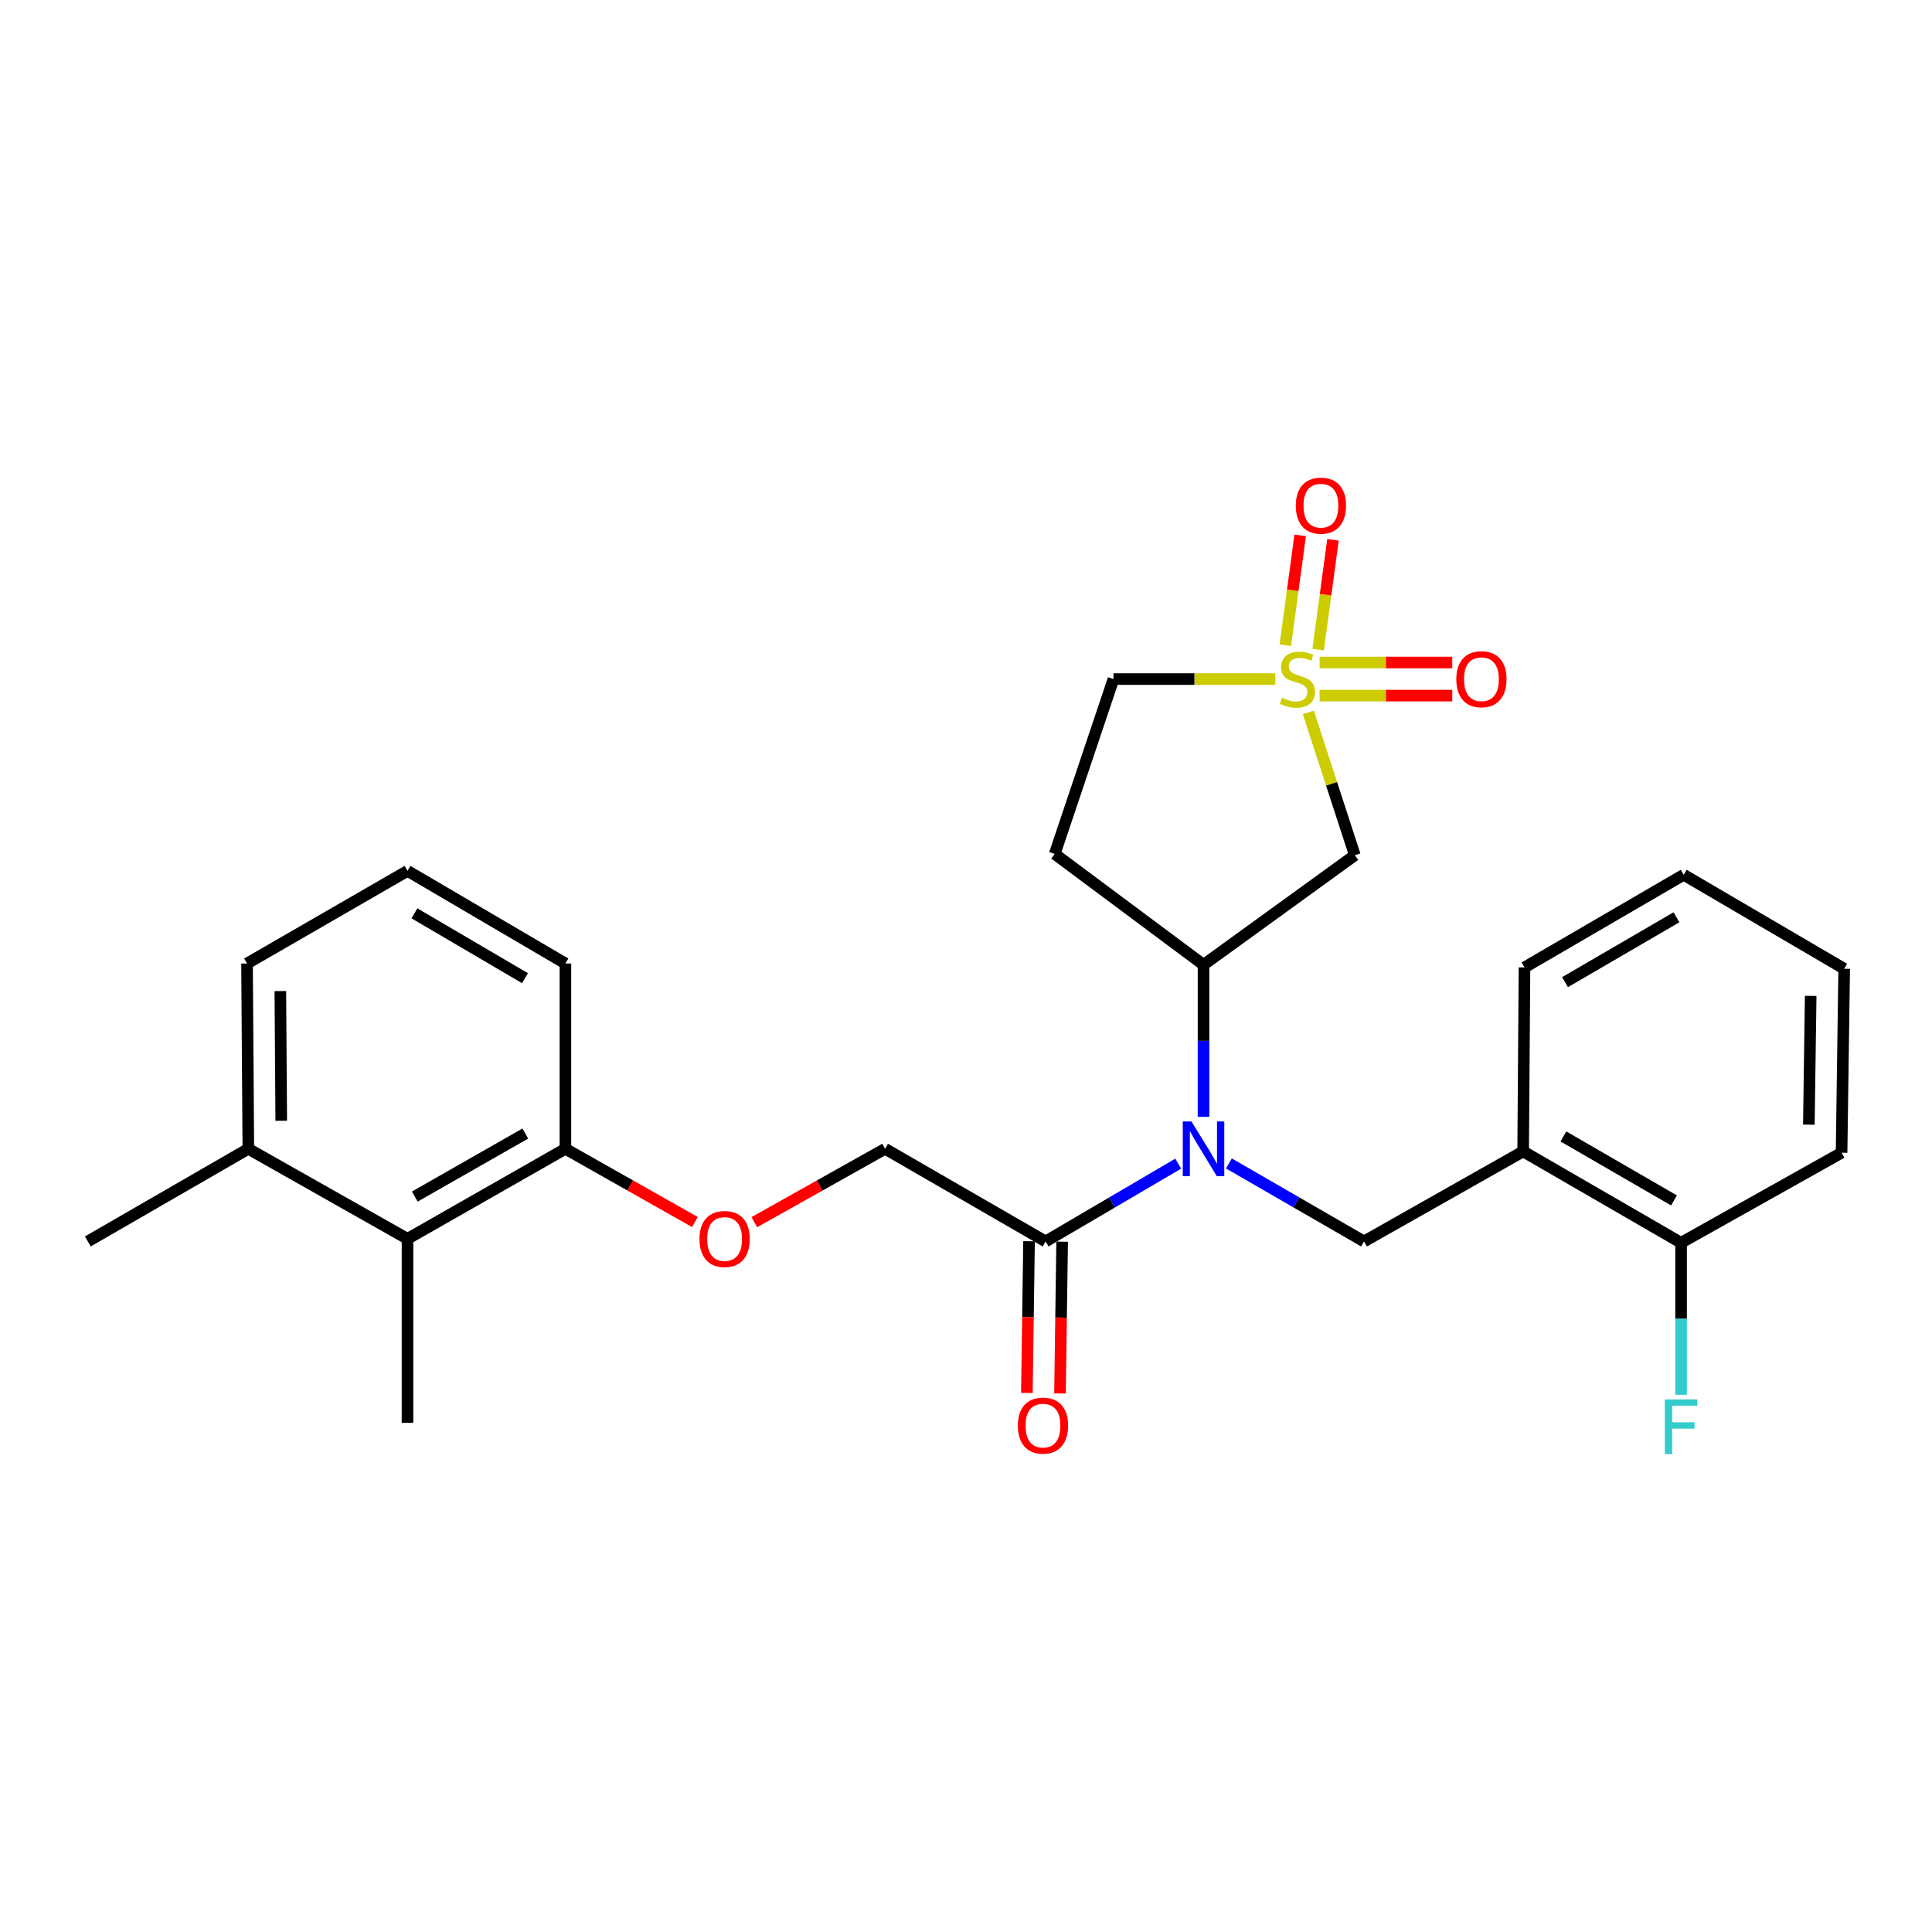 <?xml version='1.0' encoding='iso-8859-1'?>
<svg version='1.1' baseProfile='full'
              xmlns='http://www.w3.org/2000/svg'
                      xmlns:rdkit='http://www.rdkit.org/xml'
                      xmlns:xlink='http://www.w3.org/1999/xlink'
                  xml:space='preserve'
width='1000px' height='1000px' viewBox='0 0 1000 1000'>
<!-- END OF HEADER -->
<rect style='opacity:1.0;fill:#FFFFFF;stroke:none' width='1000' height='1000' x='0' y='0'> </rect>
<path class='bond-1' d='M 677.193,368.758 L 689.227,405.71' style='fill:none;fill-rule:evenodd;stroke:#CCCC00;stroke-width:6px;stroke-linecap:butt;stroke-linejoin:miter;stroke-opacity:1' />
<path class='bond-1' d='M 689.227,405.71 L 701.262,442.662' style='fill:none;fill-rule:evenodd;stroke:#000000;stroke-width:6px;stroke-linecap:butt;stroke-linejoin:miter;stroke-opacity:1' />
<path class='bond-6' d='M 682.272,336.242 L 686.112,307.827' style='fill:none;fill-rule:evenodd;stroke:#CCCC00;stroke-width:6px;stroke-linecap:butt;stroke-linejoin:miter;stroke-opacity:1' />
<path class='bond-6' d='M 686.112,307.827 L 689.952,279.411' style='fill:none;fill-rule:evenodd;stroke:#FF0000;stroke-width:6px;stroke-linecap:butt;stroke-linejoin:miter;stroke-opacity:1' />
<path class='bond-6' d='M 665.289,333.947 L 669.129,305.532' style='fill:none;fill-rule:evenodd;stroke:#CCCC00;stroke-width:6px;stroke-linecap:butt;stroke-linejoin:miter;stroke-opacity:1' />
<path class='bond-6' d='M 669.129,305.532 L 672.969,277.116' style='fill:none;fill-rule:evenodd;stroke:#FF0000;stroke-width:6px;stroke-linecap:butt;stroke-linejoin:miter;stroke-opacity:1' />
<path class='bond-7' d='M 683.027,360.049 L 717.358,360.049' style='fill:none;fill-rule:evenodd;stroke:#CCCC00;stroke-width:6px;stroke-linecap:butt;stroke-linejoin:miter;stroke-opacity:1' />
<path class='bond-7' d='M 717.358,360.049 L 751.69,360.049' style='fill:none;fill-rule:evenodd;stroke:#FF0000;stroke-width:6px;stroke-linecap:butt;stroke-linejoin:miter;stroke-opacity:1' />
<path class='bond-7' d='M 683.027,342.912 L 717.358,342.912' style='fill:none;fill-rule:evenodd;stroke:#CCCC00;stroke-width:6px;stroke-linecap:butt;stroke-linejoin:miter;stroke-opacity:1' />
<path class='bond-7' d='M 717.358,342.912 L 751.69,342.912' style='fill:none;fill-rule:evenodd;stroke:#FF0000;stroke-width:6px;stroke-linecap:butt;stroke-linejoin:miter;stroke-opacity:1' />
<path class='bond-10' d='M 660.105,351.48 L 618.222,351.48' style='fill:none;fill-rule:evenodd;stroke:#CCCC00;stroke-width:6px;stroke-linecap:butt;stroke-linejoin:miter;stroke-opacity:1' />
<path class='bond-10' d='M 618.222,351.48 L 576.338,351.48' style='fill:none;fill-rule:evenodd;stroke:#000000;stroke-width:6px;stroke-linecap:butt;stroke-linejoin:miter;stroke-opacity:1' />
<path class='bond-0' d='M 622.943,578.074 L 622.943,538.731' style='fill:none;fill-rule:evenodd;stroke:#0000FF;stroke-width:6px;stroke-linecap:butt;stroke-linejoin:miter;stroke-opacity:1' />
<path class='bond-0' d='M 622.943,538.731 L 622.943,499.387' style='fill:none;fill-rule:evenodd;stroke:#000000;stroke-width:6px;stroke-linecap:butt;stroke-linejoin:miter;stroke-opacity:1' />
<path class='bond-3' d='M 636.081,602.2 L 671.047,622.386' style='fill:none;fill-rule:evenodd;stroke:#0000FF;stroke-width:6px;stroke-linecap:butt;stroke-linejoin:miter;stroke-opacity:1' />
<path class='bond-3' d='M 671.047,622.386 L 706.013,642.572' style='fill:none;fill-rule:evenodd;stroke:#000000;stroke-width:6px;stroke-linecap:butt;stroke-linejoin:miter;stroke-opacity:1' />
<path class='bond-4' d='M 609.834,602.306 L 575.515,622.439' style='fill:none;fill-rule:evenodd;stroke:#0000FF;stroke-width:6px;stroke-linecap:butt;stroke-linejoin:miter;stroke-opacity:1' />
<path class='bond-4' d='M 575.515,622.439 L 541.197,642.572' style='fill:none;fill-rule:evenodd;stroke:#000000;stroke-width:6px;stroke-linecap:butt;stroke-linejoin:miter;stroke-opacity:1' />
<path class='bond-2' d='M 701.262,442.662 L 622.943,499.387' style='fill:none;fill-rule:evenodd;stroke:#000000;stroke-width:6px;stroke-linecap:butt;stroke-linejoin:miter;stroke-opacity:1' />
<path class='bond-27' d='M 622.943,499.387 L 545.919,441.986' style='fill:none;fill-rule:evenodd;stroke:#000000;stroke-width:6px;stroke-linecap:butt;stroke-linejoin:miter;stroke-opacity:1' />
<path class='bond-5' d='M 706.013,642.572 L 788.378,595.967' style='fill:none;fill-rule:evenodd;stroke:#000000;stroke-width:6px;stroke-linecap:butt;stroke-linejoin:miter;stroke-opacity:1' />
<path class='bond-13' d='M 541.197,642.572 L 458.127,594.615' style='fill:none;fill-rule:evenodd;stroke:#000000;stroke-width:6px;stroke-linecap:butt;stroke-linejoin:miter;stroke-opacity:1' />
<path class='bond-15' d='M 532.629,642.45 L 532.071,681.718' style='fill:none;fill-rule:evenodd;stroke:#000000;stroke-width:6px;stroke-linecap:butt;stroke-linejoin:miter;stroke-opacity:1' />
<path class='bond-15' d='M 532.071,681.718 L 531.514,720.986' style='fill:none;fill-rule:evenodd;stroke:#FF0000;stroke-width:6px;stroke-linecap:butt;stroke-linejoin:miter;stroke-opacity:1' />
<path class='bond-15' d='M 549.765,642.693 L 549.207,681.961' style='fill:none;fill-rule:evenodd;stroke:#000000;stroke-width:6px;stroke-linecap:butt;stroke-linejoin:miter;stroke-opacity:1' />
<path class='bond-15' d='M 549.207,681.961 L 548.65,721.229' style='fill:none;fill-rule:evenodd;stroke:#FF0000;stroke-width:6px;stroke-linecap:butt;stroke-linejoin:miter;stroke-opacity:1' />
<path class='bond-14' d='M 788.378,595.967 L 870.124,643.257' style='fill:none;fill-rule:evenodd;stroke:#000000;stroke-width:6px;stroke-linecap:butt;stroke-linejoin:miter;stroke-opacity:1' />
<path class='bond-14' d='M 809.221,588.226 L 866.444,621.329' style='fill:none;fill-rule:evenodd;stroke:#000000;stroke-width:6px;stroke-linecap:butt;stroke-linejoin:miter;stroke-opacity:1' />
<path class='bond-18' d='M 788.378,595.967 L 789.073,500.739' style='fill:none;fill-rule:evenodd;stroke:#000000;stroke-width:6px;stroke-linecap:butt;stroke-linejoin:miter;stroke-opacity:1' />
<path class='bond-8' d='M 210.927,641.22 L 292.654,594.615' style='fill:none;fill-rule:evenodd;stroke:#000000;stroke-width:6px;stroke-linecap:butt;stroke-linejoin:miter;stroke-opacity:1' />
<path class='bond-8' d='M 214.697,619.342 L 271.906,586.719' style='fill:none;fill-rule:evenodd;stroke:#000000;stroke-width:6px;stroke-linecap:butt;stroke-linejoin:miter;stroke-opacity:1' />
<path class='bond-16' d='M 210.927,641.22 L 128.534,594.615' style='fill:none;fill-rule:evenodd;stroke:#000000;stroke-width:6px;stroke-linecap:butt;stroke-linejoin:miter;stroke-opacity:1' />
<path class='bond-20' d='M 210.927,641.22 L 210.927,736.466' style='fill:none;fill-rule:evenodd;stroke:#000000;stroke-width:6px;stroke-linecap:butt;stroke-linejoin:miter;stroke-opacity:1' />
<path class='bond-9' d='M 545.919,441.986 L 576.338,351.48' style='fill:none;fill-rule:evenodd;stroke:#000000;stroke-width:6px;stroke-linecap:butt;stroke-linejoin:miter;stroke-opacity:1' />
<path class='bond-11' d='M 390.439,632.59 L 424.283,613.603' style='fill:none;fill-rule:evenodd;stroke:#FF0000;stroke-width:6px;stroke-linecap:butt;stroke-linejoin:miter;stroke-opacity:1' />
<path class='bond-11' d='M 424.283,613.603 L 458.127,594.615' style='fill:none;fill-rule:evenodd;stroke:#000000;stroke-width:6px;stroke-linecap:butt;stroke-linejoin:miter;stroke-opacity:1' />
<path class='bond-12' d='M 359.691,632.529 L 326.173,613.572' style='fill:none;fill-rule:evenodd;stroke:#FF0000;stroke-width:6px;stroke-linecap:butt;stroke-linejoin:miter;stroke-opacity:1' />
<path class='bond-12' d='M 326.173,613.572 L 292.654,594.615' style='fill:none;fill-rule:evenodd;stroke:#000000;stroke-width:6px;stroke-linecap:butt;stroke-linejoin:miter;stroke-opacity:1' />
<path class='bond-21' d='M 292.654,594.615 L 292.654,498.711' style='fill:none;fill-rule:evenodd;stroke:#000000;stroke-width:6px;stroke-linecap:butt;stroke-linejoin:miter;stroke-opacity:1' />
<path class='bond-17' d='M 870.124,643.257 L 870.124,682.605' style='fill:none;fill-rule:evenodd;stroke:#000000;stroke-width:6px;stroke-linecap:butt;stroke-linejoin:miter;stroke-opacity:1' />
<path class='bond-17' d='M 870.124,682.605 L 870.124,721.953' style='fill:none;fill-rule:evenodd;stroke:#33CCCC;stroke-width:6px;stroke-linecap:butt;stroke-linejoin:miter;stroke-opacity:1' />
<path class='bond-23' d='M 870.124,643.257 L 953.193,596.652' style='fill:none;fill-rule:evenodd;stroke:#000000;stroke-width:6px;stroke-linecap:butt;stroke-linejoin:miter;stroke-opacity:1' />
<path class='bond-24' d='M 128.534,594.615 L 45.455,642.572' style='fill:none;fill-rule:evenodd;stroke:#000000;stroke-width:6px;stroke-linecap:butt;stroke-linejoin:miter;stroke-opacity:1' />
<path class='bond-29' d='M 128.534,594.615 L 127.867,498.711' style='fill:none;fill-rule:evenodd;stroke:#000000;stroke-width:6px;stroke-linecap:butt;stroke-linejoin:miter;stroke-opacity:1' />
<path class='bond-29' d='M 145.571,580.11 L 145.104,512.978' style='fill:none;fill-rule:evenodd;stroke:#000000;stroke-width:6px;stroke-linecap:butt;stroke-linejoin:miter;stroke-opacity:1' />
<path class='bond-25' d='M 789.073,500.739 L 871.476,452.783' style='fill:none;fill-rule:evenodd;stroke:#000000;stroke-width:6px;stroke-linecap:butt;stroke-linejoin:miter;stroke-opacity:1' />
<path class='bond-25' d='M 810.053,508.358 L 867.735,474.788' style='fill:none;fill-rule:evenodd;stroke:#000000;stroke-width:6px;stroke-linecap:butt;stroke-linejoin:miter;stroke-opacity:1' />
<path class='bond-19' d='M 210.927,450.764 L 292.654,498.711' style='fill:none;fill-rule:evenodd;stroke:#000000;stroke-width:6px;stroke-linecap:butt;stroke-linejoin:miter;stroke-opacity:1' />
<path class='bond-19' d='M 214.514,472.738 L 271.723,506.301' style='fill:none;fill-rule:evenodd;stroke:#000000;stroke-width:6px;stroke-linecap:butt;stroke-linejoin:miter;stroke-opacity:1' />
<path class='bond-22' d='M 210.927,450.764 L 127.867,498.711' style='fill:none;fill-rule:evenodd;stroke:#000000;stroke-width:6px;stroke-linecap:butt;stroke-linejoin:miter;stroke-opacity:1' />
<path class='bond-28' d='M 953.193,596.652 L 954.545,501.425' style='fill:none;fill-rule:evenodd;stroke:#000000;stroke-width:6px;stroke-linecap:butt;stroke-linejoin:miter;stroke-opacity:1' />
<path class='bond-28' d='M 936.26,582.125 L 937.207,515.466' style='fill:none;fill-rule:evenodd;stroke:#000000;stroke-width:6px;stroke-linecap:butt;stroke-linejoin:miter;stroke-opacity:1' />
<path class='bond-26' d='M 871.476,452.783 L 954.545,501.425' style='fill:none;fill-rule:evenodd;stroke:#000000;stroke-width:6px;stroke-linecap:butt;stroke-linejoin:miter;stroke-opacity:1' />
<path  class='atom-0' d='M 663.566 361.2
Q 663.886 361.32, 665.206 361.88
Q 666.526 362.44, 667.966 362.8
Q 669.446 363.12, 670.886 363.12
Q 673.566 363.12, 675.126 361.84
Q 676.686 360.52, 676.686 358.24
Q 676.686 356.68, 675.886 355.72
Q 675.126 354.76, 673.926 354.24
Q 672.726 353.72, 670.726 353.12
Q 668.206 352.36, 666.686 351.64
Q 665.206 350.92, 664.126 349.4
Q 663.086 347.88, 663.086 345.32
Q 663.086 341.76, 665.486 339.56
Q 667.926 337.36, 672.726 337.36
Q 676.006 337.36, 679.726 338.92
L 678.806 342
Q 675.406 340.6, 672.846 340.6
Q 670.086 340.6, 668.566 341.76
Q 667.046 342.88, 667.086 344.84
Q 667.086 346.36, 667.846 347.28
Q 668.646 348.2, 669.766 348.72
Q 670.926 349.24, 672.846 349.84
Q 675.406 350.64, 676.926 351.44
Q 678.446 352.24, 679.526 353.88
Q 680.646 355.48, 680.646 358.24
Q 680.646 362.16, 678.006 364.28
Q 675.406 366.36, 671.046 366.36
Q 668.526 366.36, 666.606 365.8
Q 664.726 365.28, 662.486 364.36
L 663.566 361.2
' fill='#CCCC00'/>
<path  class='atom-1' d='M 616.683 580.455
L 625.963 595.455
Q 626.883 596.935, 628.363 599.615
Q 629.843 602.295, 629.923 602.455
L 629.923 580.455
L 633.683 580.455
L 633.683 608.775
L 629.803 608.775
L 619.843 592.375
Q 618.683 590.455, 617.443 588.255
Q 616.243 586.055, 615.883 585.375
L 615.883 608.775
L 612.203 608.775
L 612.203 580.455
L 616.683 580.455
' fill='#0000FF'/>
<path  class='atom-7' d='M 670.705 261.731
Q 670.705 254.931, 674.065 251.131
Q 677.425 247.331, 683.705 247.331
Q 689.985 247.331, 693.345 251.131
Q 696.705 254.931, 696.705 261.731
Q 696.705 268.611, 693.305 272.531
Q 689.905 276.411, 683.705 276.411
Q 677.465 276.411, 674.065 272.531
Q 670.705 268.651, 670.705 261.731
M 683.705 273.211
Q 688.025 273.211, 690.345 270.331
Q 692.705 267.411, 692.705 261.731
Q 692.705 256.171, 690.345 253.371
Q 688.025 250.531, 683.705 250.531
Q 679.385 250.531, 677.025 253.331
Q 674.705 256.131, 674.705 261.731
Q 674.705 267.451, 677.025 270.331
Q 679.385 273.211, 683.705 273.211
' fill='#FF0000'/>
<path  class='atom-8' d='M 753.784 351.56
Q 753.784 344.76, 757.144 340.96
Q 760.504 337.16, 766.784 337.16
Q 773.064 337.16, 776.424 340.96
Q 779.784 344.76, 779.784 351.56
Q 779.784 358.44, 776.384 362.36
Q 772.984 366.24, 766.784 366.24
Q 760.544 366.24, 757.144 362.36
Q 753.784 358.48, 753.784 351.56
M 766.784 363.04
Q 771.104 363.04, 773.424 360.16
Q 775.784 357.24, 775.784 351.56
Q 775.784 346, 773.424 343.2
Q 771.104 340.36, 766.784 340.36
Q 762.464 340.36, 760.104 343.16
Q 757.784 345.96, 757.784 351.56
Q 757.784 357.28, 760.104 360.16
Q 762.464 363.04, 766.784 363.04
' fill='#FF0000'/>
<path  class='atom-12' d='M 362.058 641.3
Q 362.058 634.5, 365.418 630.7
Q 368.778 626.9, 375.058 626.9
Q 381.338 626.9, 384.698 630.7
Q 388.058 634.5, 388.058 641.3
Q 388.058 648.18, 384.658 652.1
Q 381.258 655.98, 375.058 655.98
Q 368.818 655.98, 365.418 652.1
Q 362.058 648.22, 362.058 641.3
M 375.058 652.78
Q 379.378 652.78, 381.698 649.9
Q 384.058 646.98, 384.058 641.3
Q 384.058 635.74, 381.698 632.94
Q 379.378 630.1, 375.058 630.1
Q 370.738 630.1, 368.378 632.9
Q 366.058 635.7, 366.058 641.3
Q 366.058 647.02, 368.378 649.9
Q 370.738 652.78, 375.058 652.78
' fill='#FF0000'/>
<path  class='atom-16' d='M 526.845 737.889
Q 526.845 731.089, 530.205 727.289
Q 533.565 723.489, 539.845 723.489
Q 546.125 723.489, 549.485 727.289
Q 552.845 731.089, 552.845 737.889
Q 552.845 744.769, 549.445 748.689
Q 546.045 752.569, 539.845 752.569
Q 533.605 752.569, 530.205 748.689
Q 526.845 744.809, 526.845 737.889
M 539.845 749.369
Q 544.165 749.369, 546.485 746.489
Q 548.845 743.569, 548.845 737.889
Q 548.845 732.329, 546.485 729.529
Q 544.165 726.689, 539.845 726.689
Q 535.525 726.689, 533.165 729.489
Q 530.845 732.289, 530.845 737.889
Q 530.845 743.609, 533.165 746.489
Q 535.525 749.369, 539.845 749.369
' fill='#FF0000'/>
<path  class='atom-18' d='M 861.704 724.334
L 878.544 724.334
L 878.544 727.574
L 865.504 727.574
L 865.504 736.174
L 877.104 736.174
L 877.104 739.454
L 865.504 739.454
L 865.504 752.654
L 861.704 752.654
L 861.704 724.334
' fill='#33CCCC'/>
</svg>
